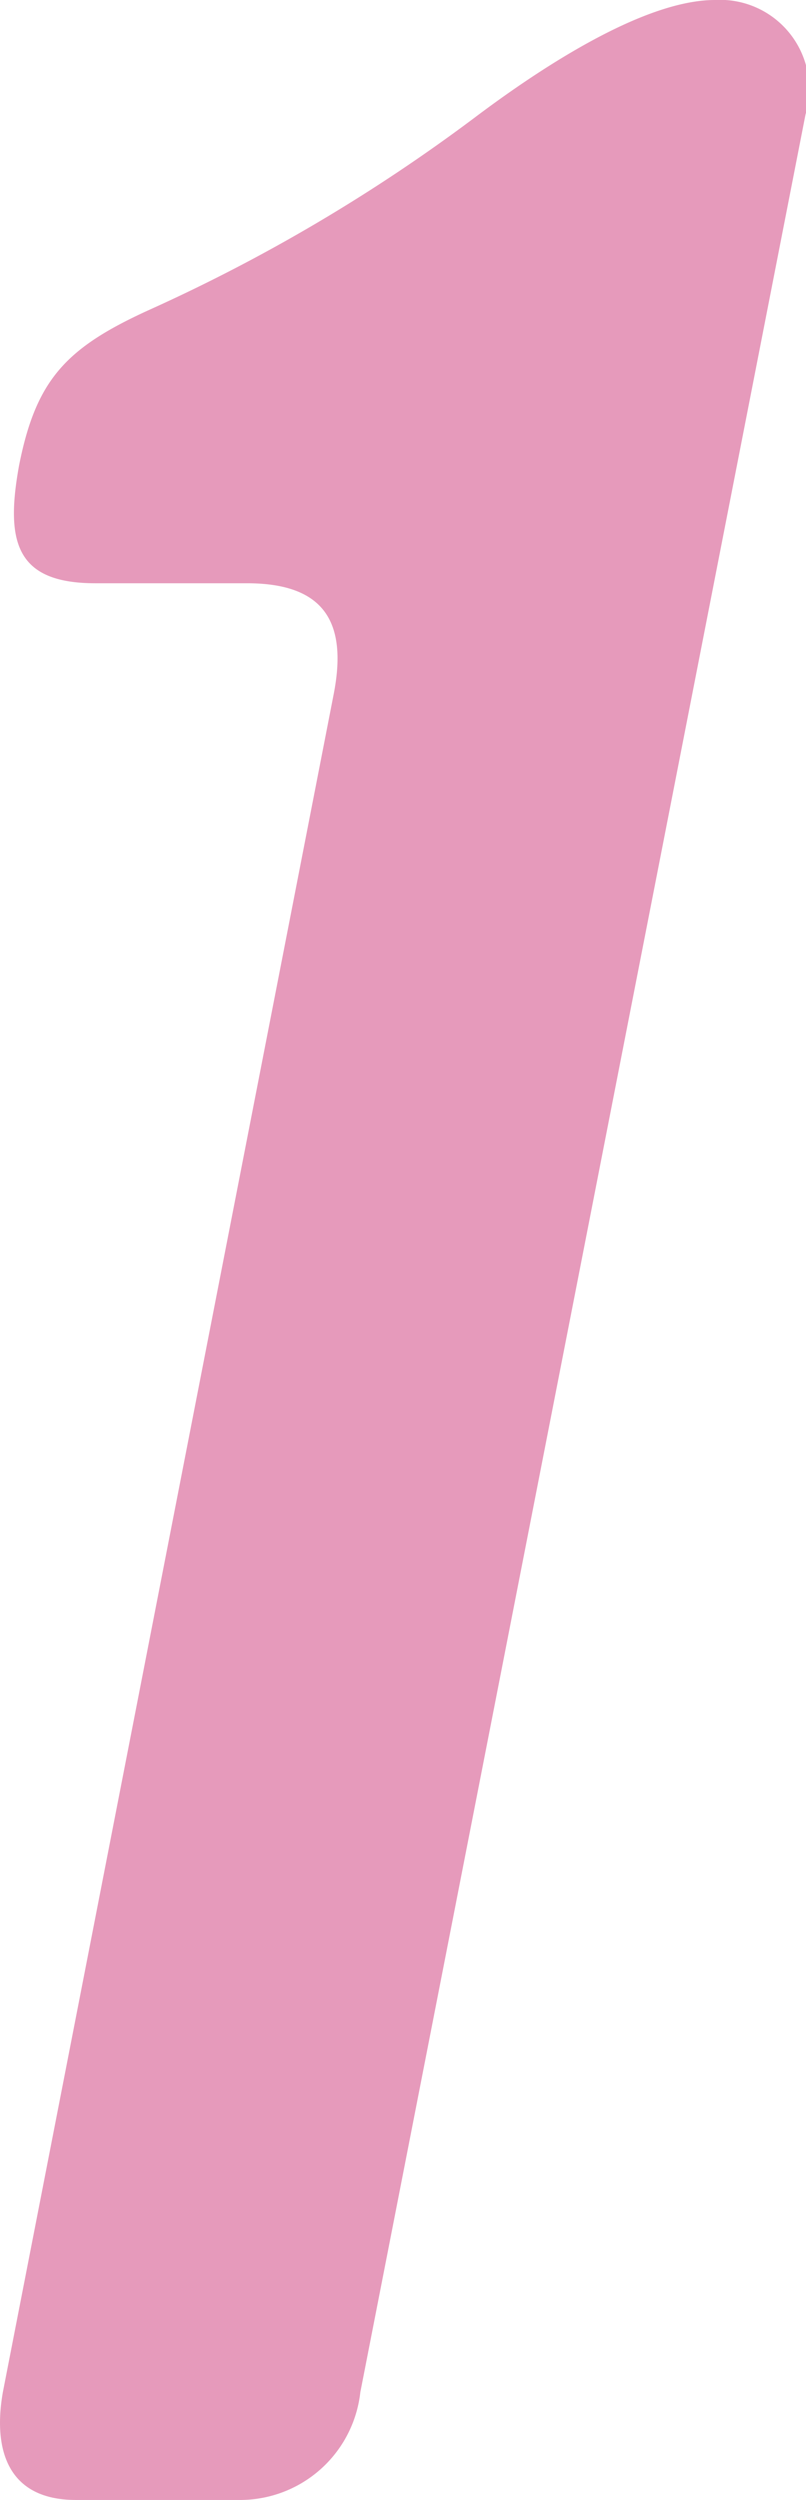 <svg id="レイヤー_1" data-name="レイヤー 1" xmlns="http://www.w3.org/2000/svg" viewBox="0 0 16.91 52.42"><defs><style>.cls-1{fill:#e69abb;}</style></defs><title>commercial_list01</title><path class="cls-1" d="M7.56,50.16A2.54,2.54,0,0,1,5,52.42H1.59c-1.39,0-1.75-1-1.53-2.26L7,14.56c.3-1.53-.21-2.33-1.82-2.33H2c-1.67,0-1.89-.87-1.6-2.47.36-1.82,1-2.48,2.77-3.28a36.1,36.1,0,0,0,6.77-4C11.2,1.53,13.45,0,15,0a1.87,1.87,0,0,1,1.9,2.4Z"/></svg>